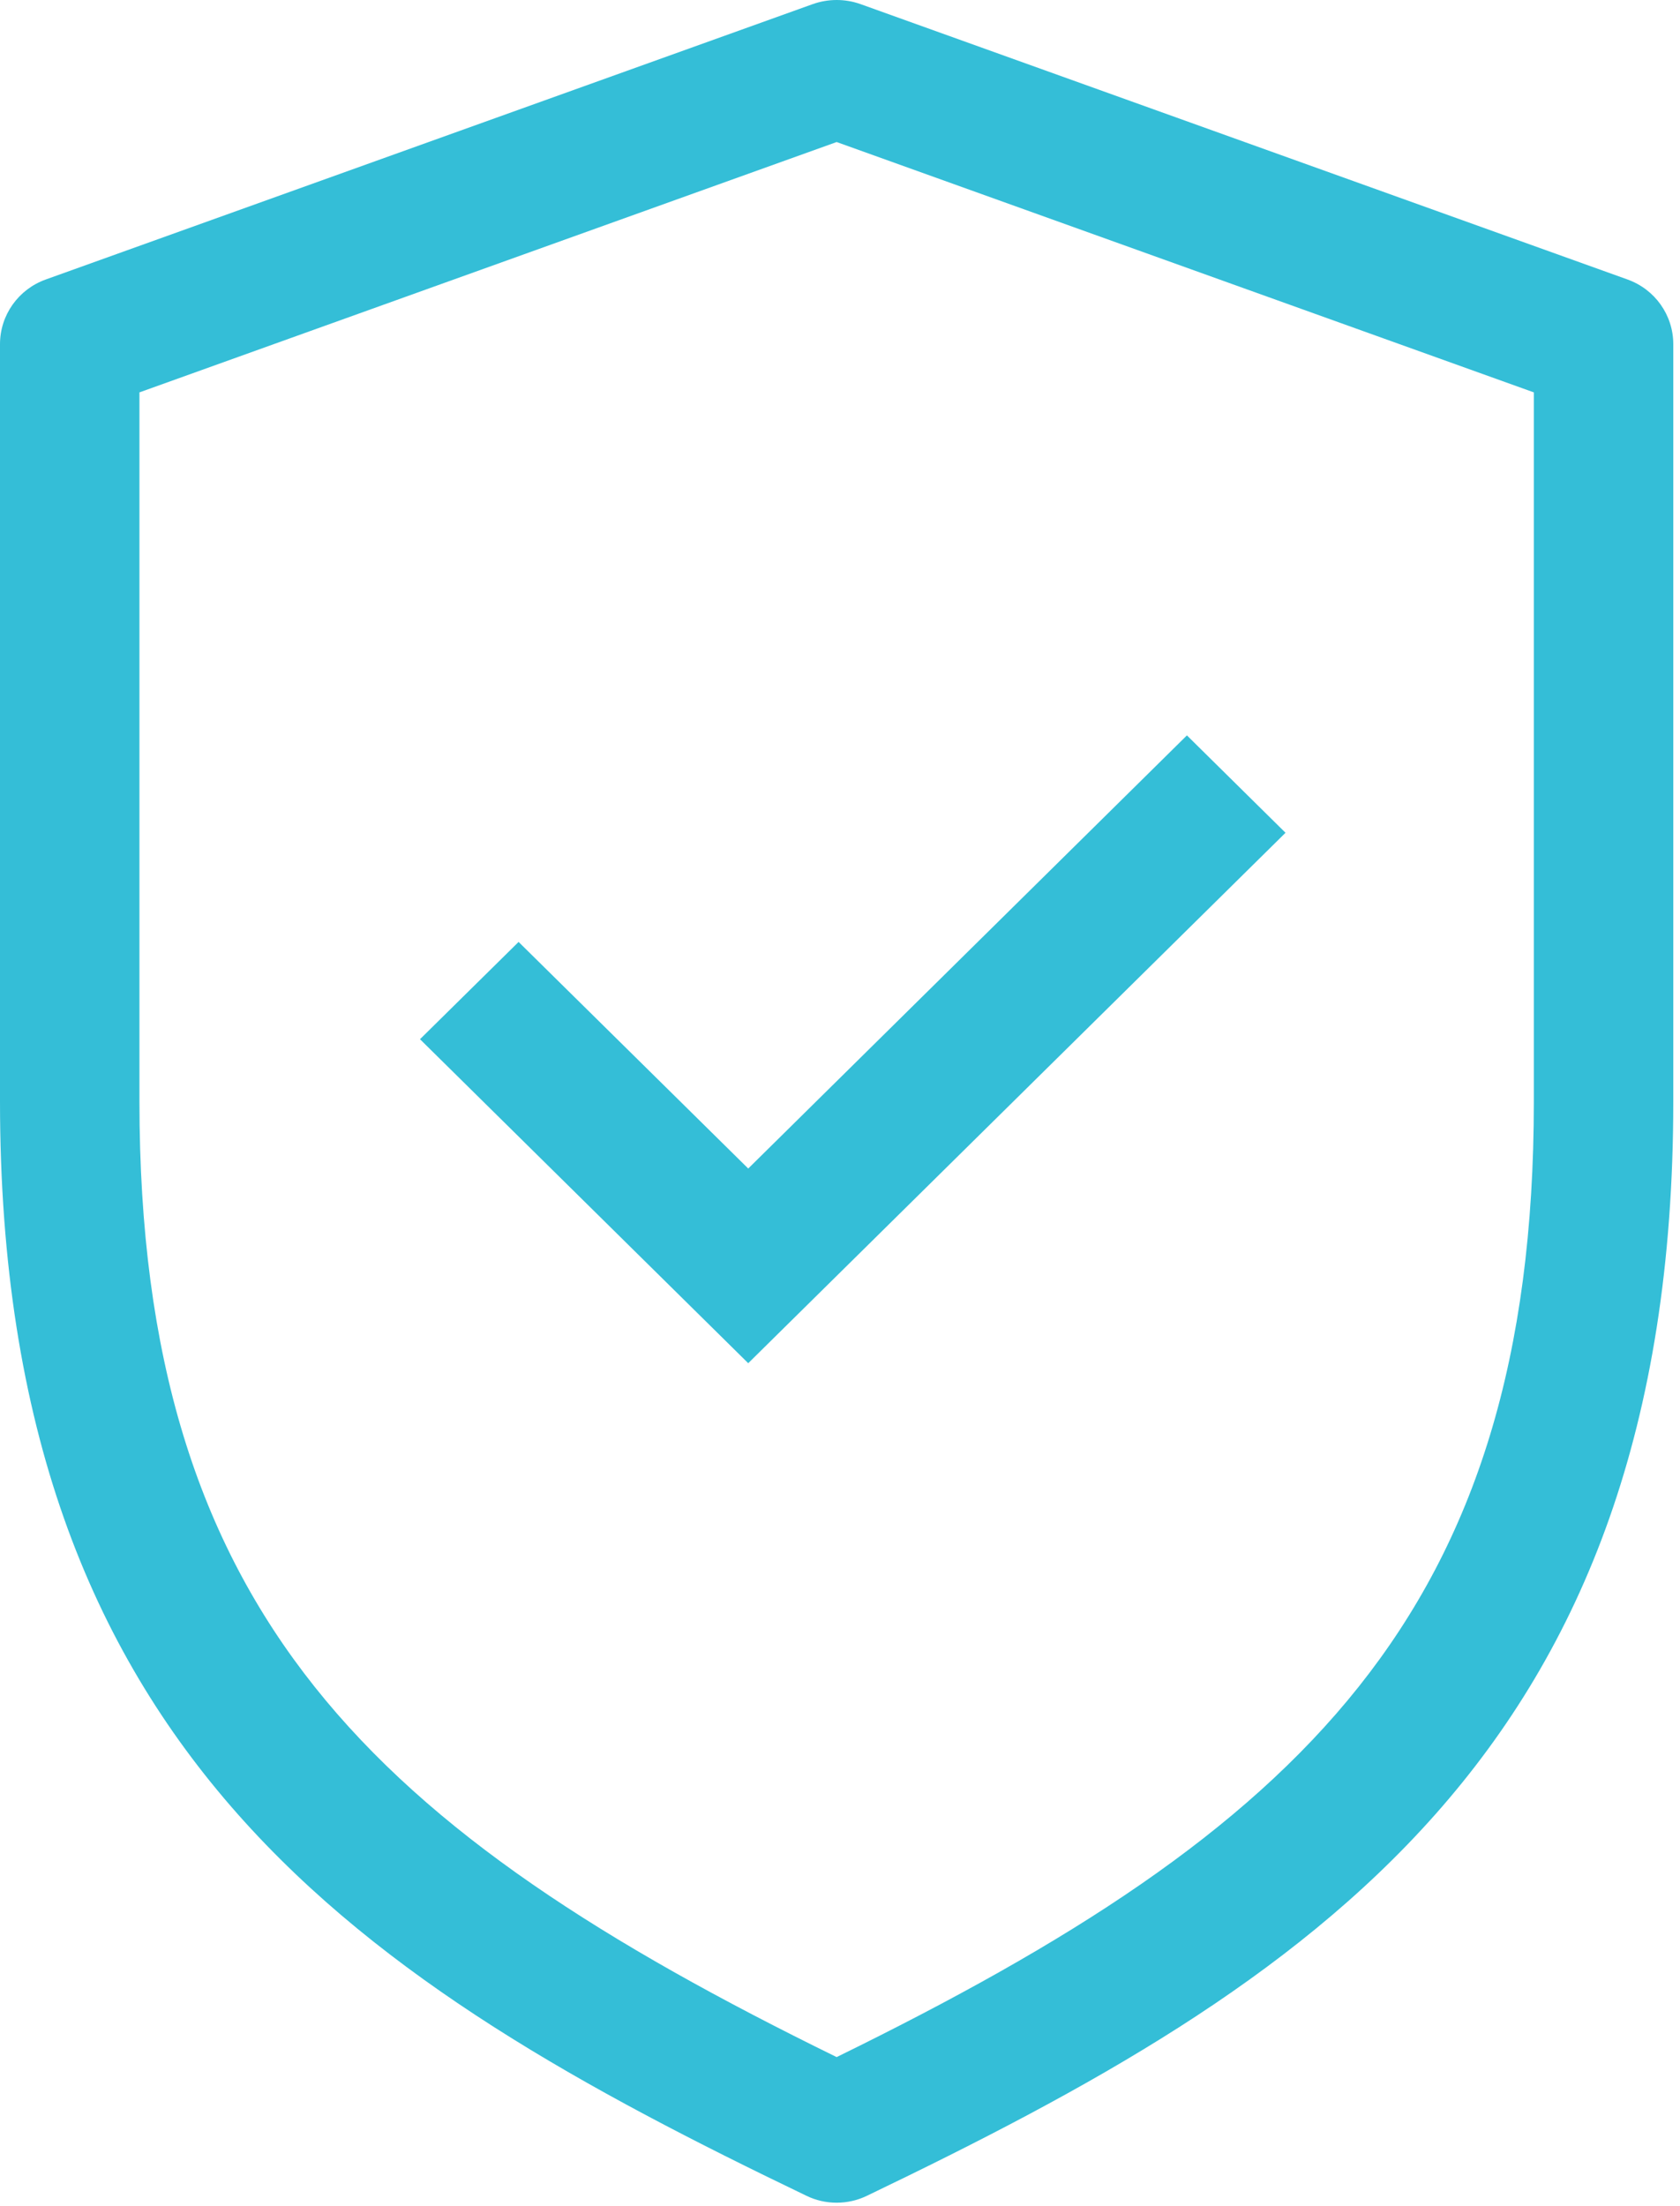 <?xml version="1.0" encoding="UTF-8"?>
<svg width="16px" height="21px" viewBox="0 0 16 21" version="1.1" xmlns="http://www.w3.org/2000/svg" xmlns:xlink="http://www.w3.org/1999/xlink">
    <!-- Generator: Sketch 51.3 (57544) - http://www.bohemiancoding.com/sketch -->
    <title>checked</title>
    <desc>Created with Sketch.</desc>
    <defs></defs>
    <g id="Page-1" stroke="none" stroke-width="1" fill="none" fill-rule="evenodd">
        <g id="02_assessment-copy-3" transform="translate(-77, -995)" fill="#34BED7" fill-rule="nonzero">
            <g id="checked" transform="translate(77, 995)">
                <path d="M7.968,20.967 C7.869,20.967 7.769,20.945 7.678,20.9 C3.477,18.882 0,16.704 0,10.483 L0,3.276 C0,3 0.174,2.754 0.437,2.66 L7.741,0.039 C7.888,-0.013 8.049,-0.013 8.195,0.039 L15.499,2.66 C15.762,2.754 15.936,3 15.936,3.276 L15.936,10.483 C15.936,16.704 12.459,18.882 8.259,20.9 C8.167,20.945 8.067,20.967 7.968,20.967 Z M1.328,3.735 L1.328,10.483 C1.328,15.371 3.564,17.424 7.968,19.581 C12.372,17.424 14.608,15.371 14.608,10.483 L14.608,3.735 L7.968,1.352 C7.968,1.352 1.328,3.735 1.328,3.735 Z" id="Shape"></path>
                <polygon id="Shape" points="7.126 12.976 4 9.892 4.939 8.966 7.126 11.123 11.304 7 12.243 7.927"></polygon>
            </g>
        </g>
    </g>
</svg>